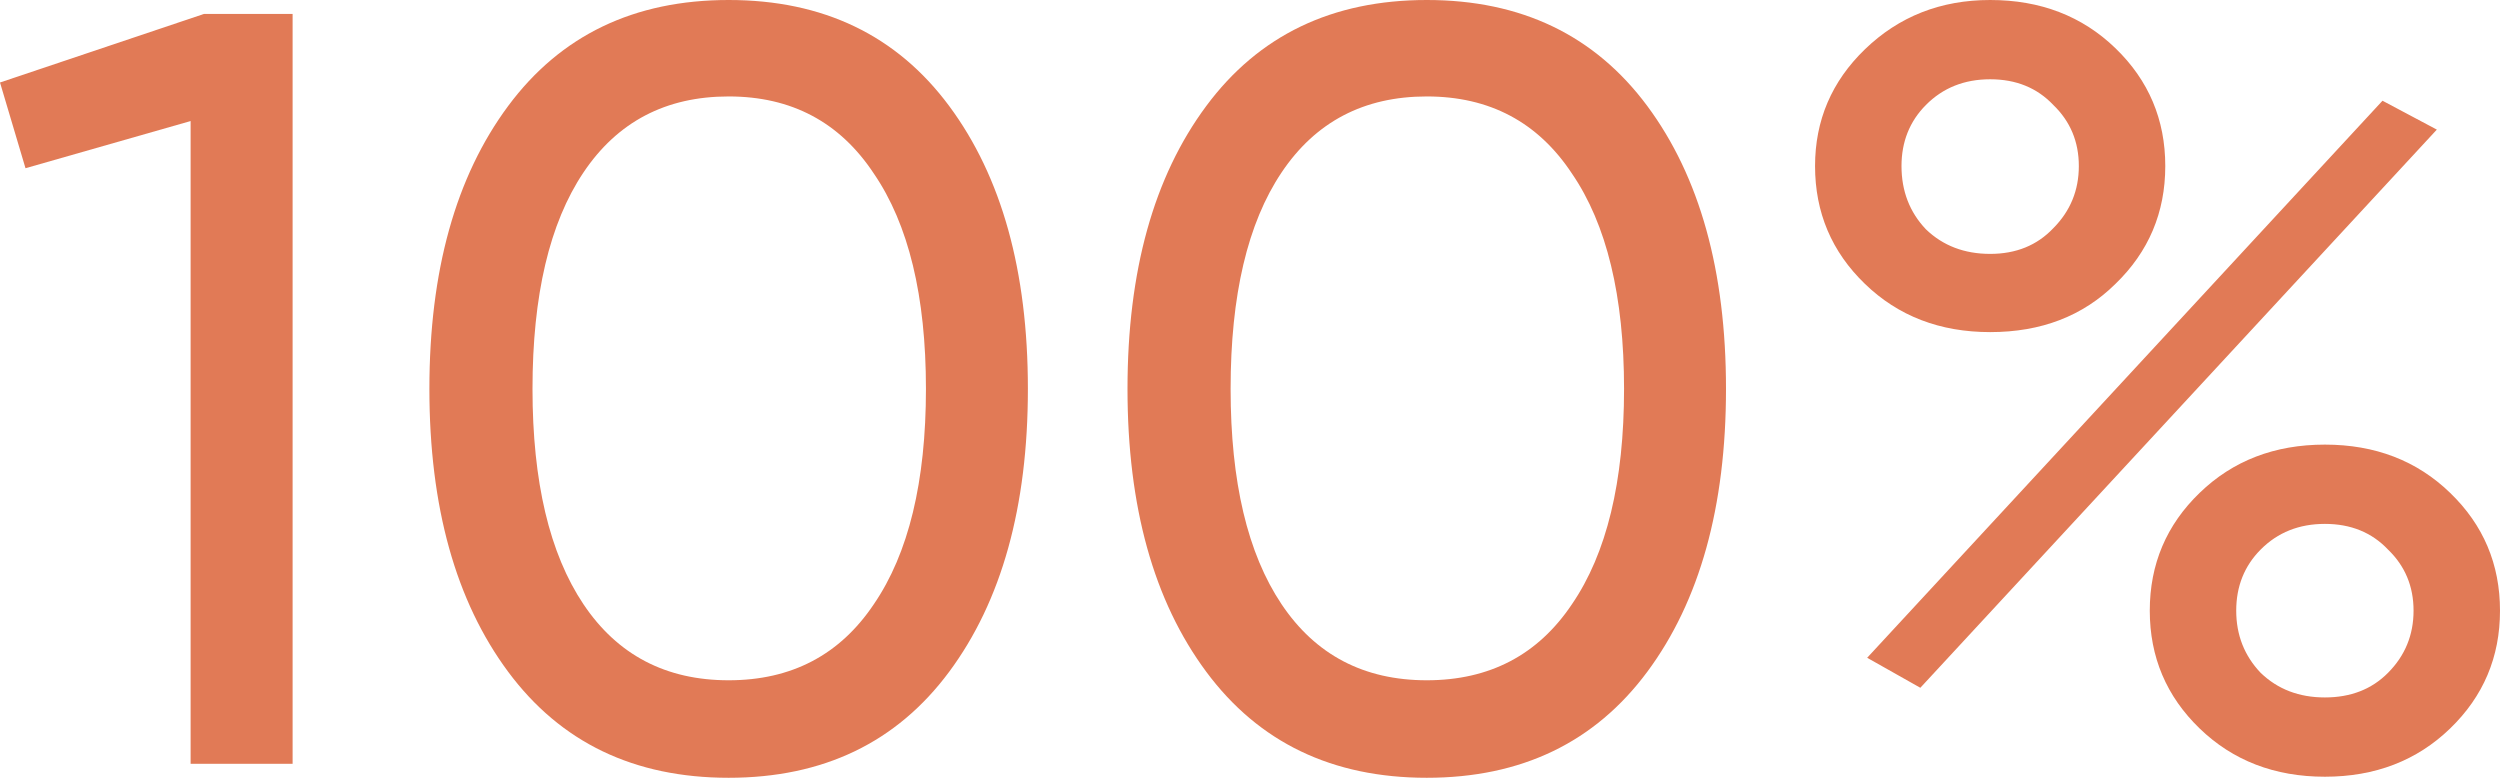 <?xml version="1.0" encoding="UTF-8"?> <svg xmlns="http://www.w3.org/2000/svg" width="45" height="14" viewBox="0 0 45 14" fill="none"> <path d="M3.671 0.251H5.267V13.749H3.431V2.179L0.459 3.028L0 1.485L3.671 0.251Z" fill="#E17A56"></path> <path d="M17.086 12.091C16.142 13.364 14.818 14 13.116 14C11.413 14 10.09 13.364 9.146 12.091C8.202 10.818 7.729 9.121 7.729 7C7.729 4.879 8.202 3.182 9.146 1.909C10.09 0.636 11.413 0 13.116 0C14.818 0 16.142 0.636 17.086 1.909C18.03 3.182 18.502 4.879 18.502 7C18.502 9.121 18.03 10.818 17.086 12.091ZM10.502 10.876C11.114 11.789 11.985 12.245 13.116 12.245C14.246 12.245 15.117 11.789 15.729 10.876C16.354 9.963 16.667 8.671 16.667 7C16.667 5.329 16.354 4.037 15.729 3.124C15.117 2.198 14.246 1.736 13.116 1.736C11.985 1.736 11.114 2.192 10.502 3.105C9.891 4.017 9.585 5.316 9.585 7C9.585 8.671 9.891 9.963 10.502 10.876Z" fill="#E17A56"></path> <path d="M29.652 12.091C28.707 13.364 27.384 14 25.682 14C23.979 14 22.656 13.364 21.712 12.091C20.767 10.818 20.295 9.121 20.295 7C20.295 4.879 20.767 3.182 21.712 1.909C22.656 0.636 23.979 0 25.682 0C27.384 0 28.707 0.636 29.652 1.909C30.596 3.182 31.068 4.879 31.068 7C31.068 9.121 30.596 10.818 29.652 12.091ZM23.068 10.876C23.68 11.789 24.551 12.245 25.682 12.245C26.812 12.245 27.683 11.789 28.295 10.876C28.92 9.963 29.233 8.671 29.233 7C29.233 5.329 28.92 4.037 28.295 3.124C27.683 2.198 26.812 1.736 25.682 1.736C24.551 1.736 23.68 2.192 23.068 3.105C22.456 4.017 22.151 5.316 22.151 7C22.151 8.671 22.456 9.963 23.068 10.876Z" fill="#E17A56"></path> <path d="M35.823 5.978C34.919 5.978 34.167 5.689 33.569 5.11C32.97 4.532 32.671 3.825 32.671 2.989C32.671 2.166 32.97 1.466 33.569 0.887C34.181 0.296 34.932 0 35.823 0C36.727 0 37.479 0.289 38.078 0.868C38.676 1.446 38.975 2.153 38.975 2.989C38.975 3.825 38.676 4.532 38.078 5.11C37.492 5.689 36.741 5.978 35.823 5.978ZM34.666 4.127C34.972 4.422 35.358 4.57 35.823 4.57C36.289 4.57 36.668 4.416 36.96 4.107C37.266 3.799 37.419 3.426 37.419 2.989C37.419 2.552 37.266 2.185 36.96 1.89C36.668 1.581 36.289 1.427 35.823 1.427C35.358 1.427 34.972 1.581 34.666 1.89C34.373 2.185 34.227 2.552 34.227 2.989C34.227 3.439 34.373 3.818 34.666 4.127ZM33.609 11.84L42.885 1.813L43.863 2.333L34.566 12.38L33.609 11.84ZM44.102 13.113C43.504 13.691 42.752 13.981 41.848 13.981C40.944 13.981 40.192 13.691 39.594 13.113C38.995 12.534 38.696 11.827 38.696 10.992C38.696 10.156 38.995 9.449 39.594 8.871C40.192 8.292 40.944 8.003 41.848 8.003C42.752 8.003 43.504 8.292 44.102 8.871C44.701 9.449 45 10.156 45 10.992C45 11.827 44.701 12.534 44.102 13.113ZM40.691 12.11C40.997 12.406 41.383 12.554 41.848 12.554C42.313 12.554 42.693 12.406 42.985 12.11C43.291 11.802 43.444 11.429 43.444 10.992C43.444 10.555 43.291 10.188 42.985 9.893C42.693 9.584 42.313 9.43 41.848 9.43C41.383 9.43 40.997 9.584 40.691 9.893C40.398 10.188 40.252 10.555 40.252 10.992C40.252 11.429 40.398 11.802 40.691 12.11Z" fill="#E17A56"></path> </svg> 